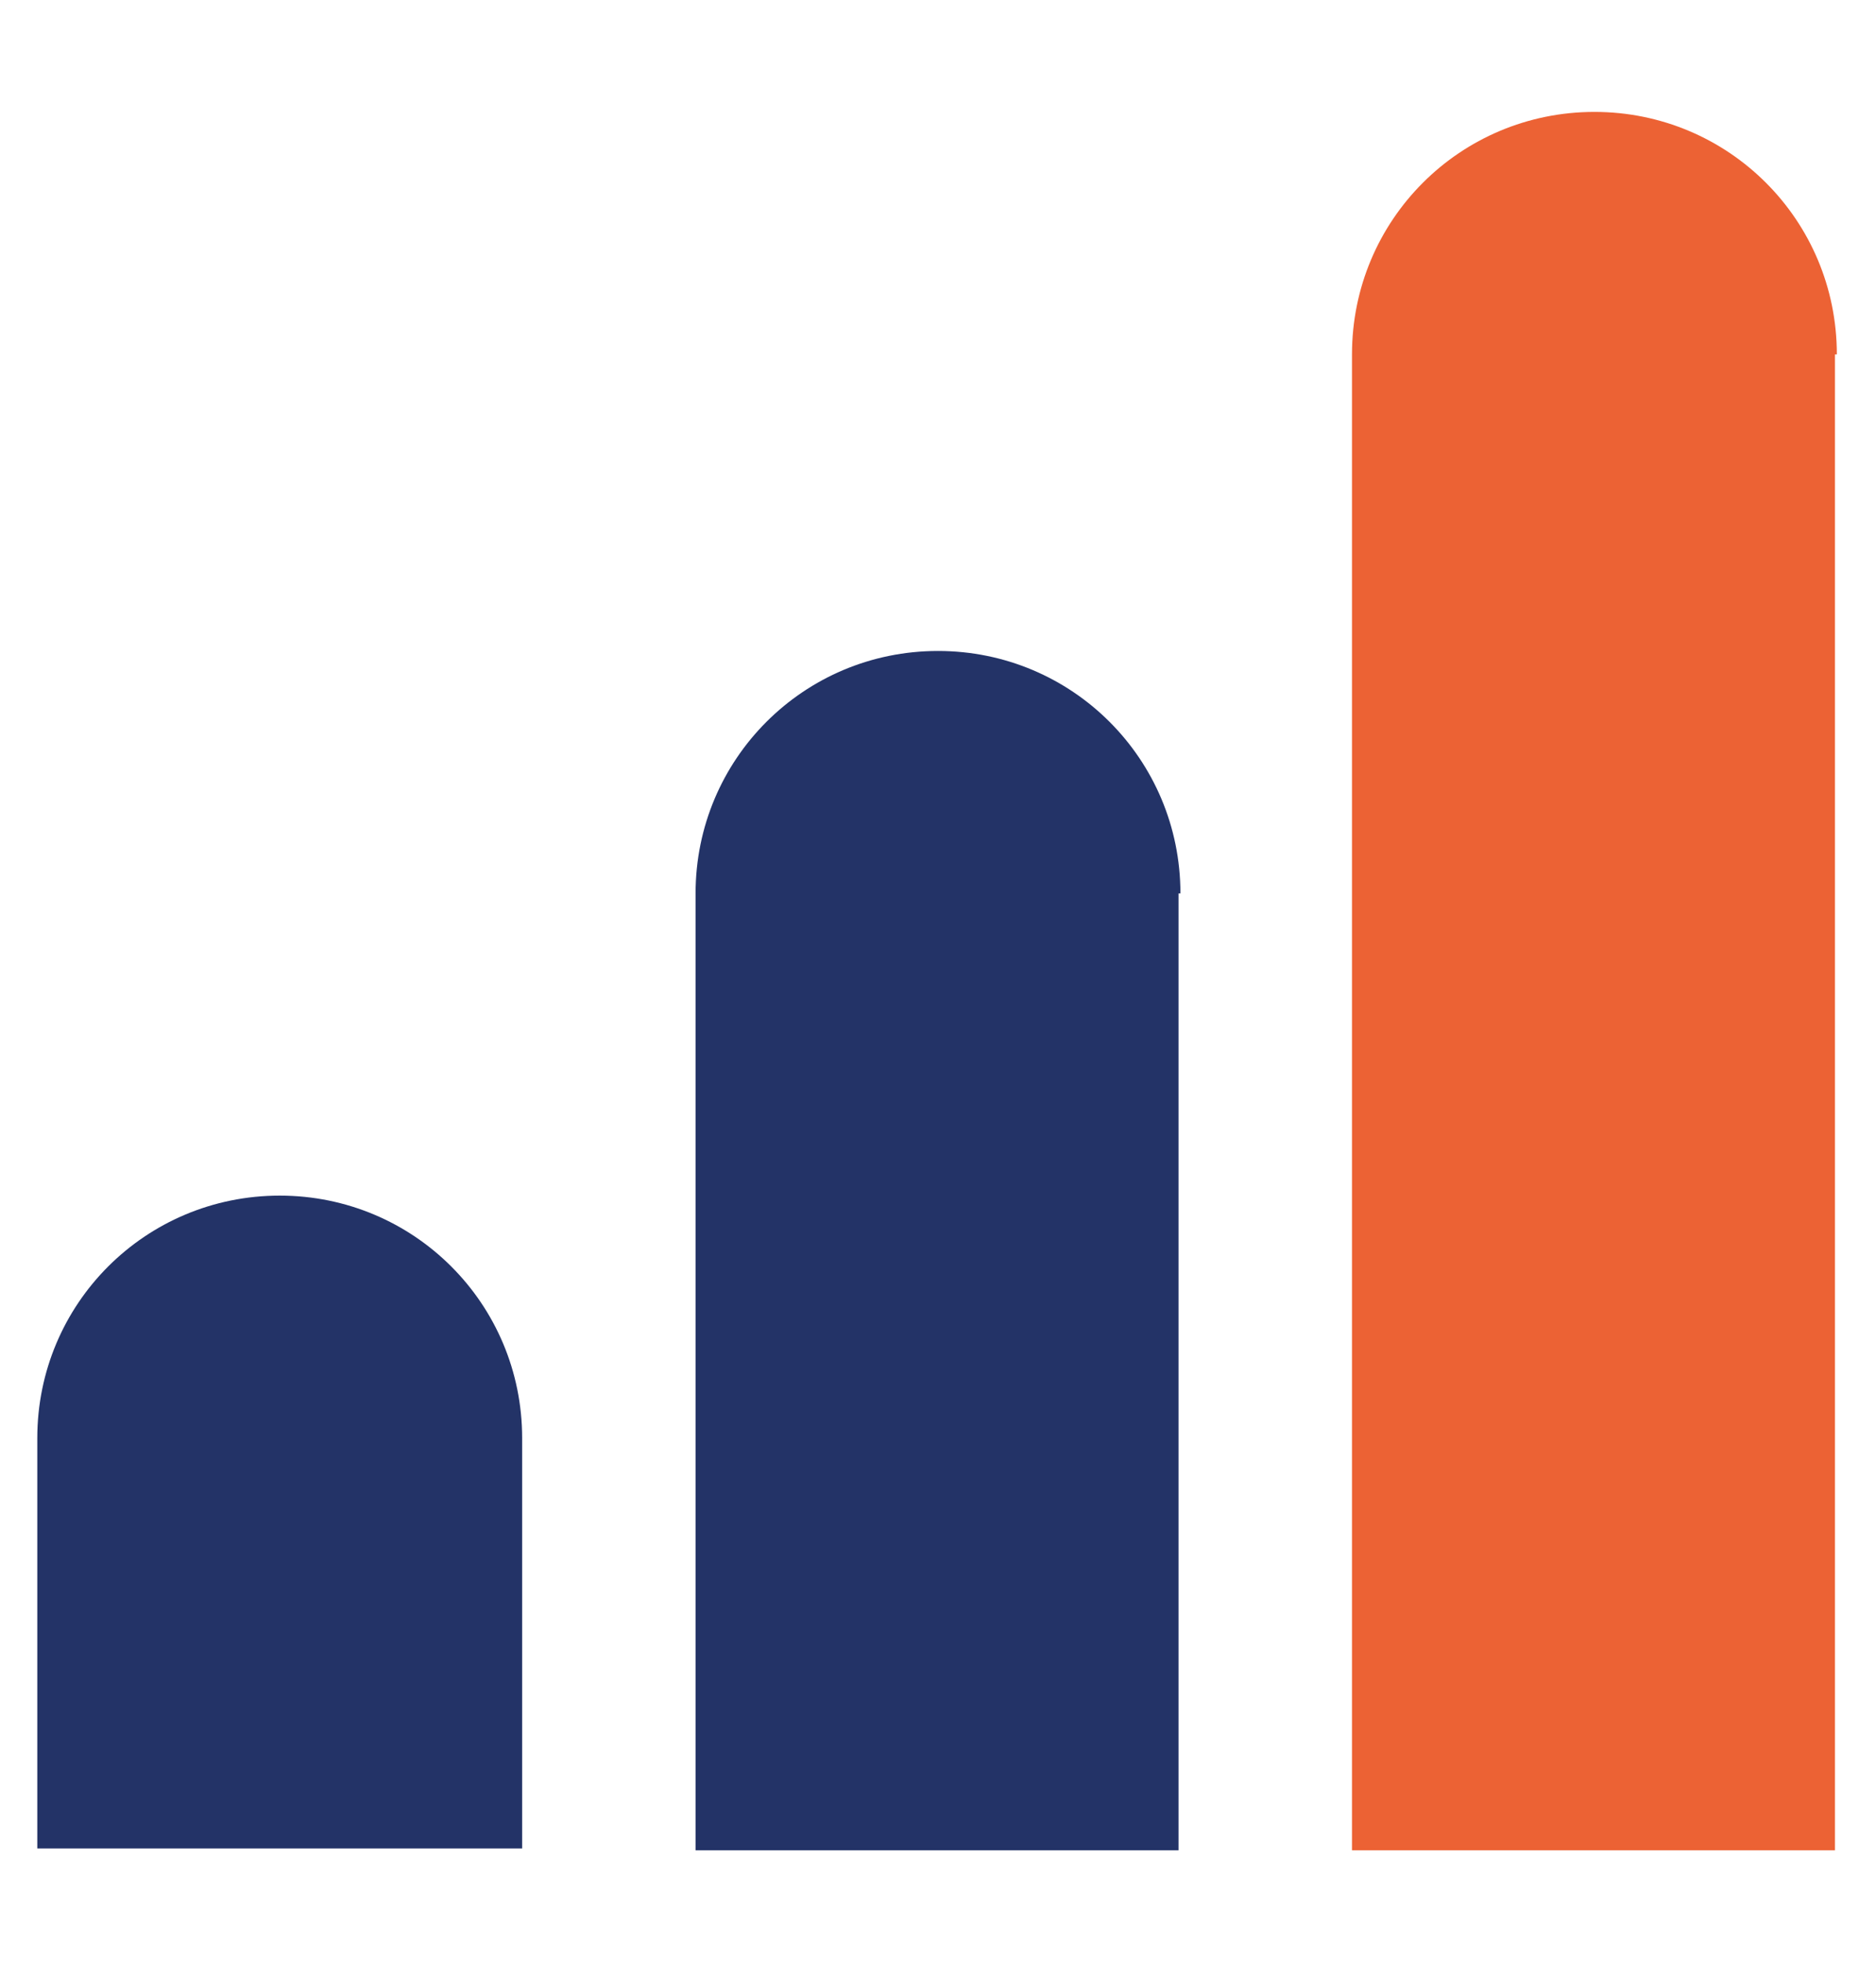 <?xml version="1.0" encoding="utf-8"?>
<!-- Generator: Adobe Illustrator 26.4.1, SVG Export Plug-In . SVG Version: 6.00 Build 0)  -->
<svg version="1.1" id="Capa_2_00000036972093312028503080000011658180866751059087_"
	 xmlns="http://www.w3.org/2000/svg" xmlns:xlink="http://www.w3.org/1999/xlink" x="0px" y="0px" viewBox="0 0 100.6 105.2"
	 style="enable-background:new 0 0 100.6 105.2;" xml:space="preserve">
<style type="text/css">
	.st0{fill:#EC6234;}
	.st1{fill:#233367;}
</style>
<g>
	<path class="st0" d="M98.5,19c0-7.2-5.8-13-13-13s-13,5.8-13,13v80.2h25.9V19z"/>
	<path class="st1" d="M63.3,47.9c0-7.2-5.8-13-13-13s-13,5.8-13,13v51.3h25.9V47.9z"/>
	<path class="st1" d="M28,77.1c0-7.2-5.8-13-13-13s-13,5.8-13,13v22H28V77.1z"/>
</g>
</svg>
